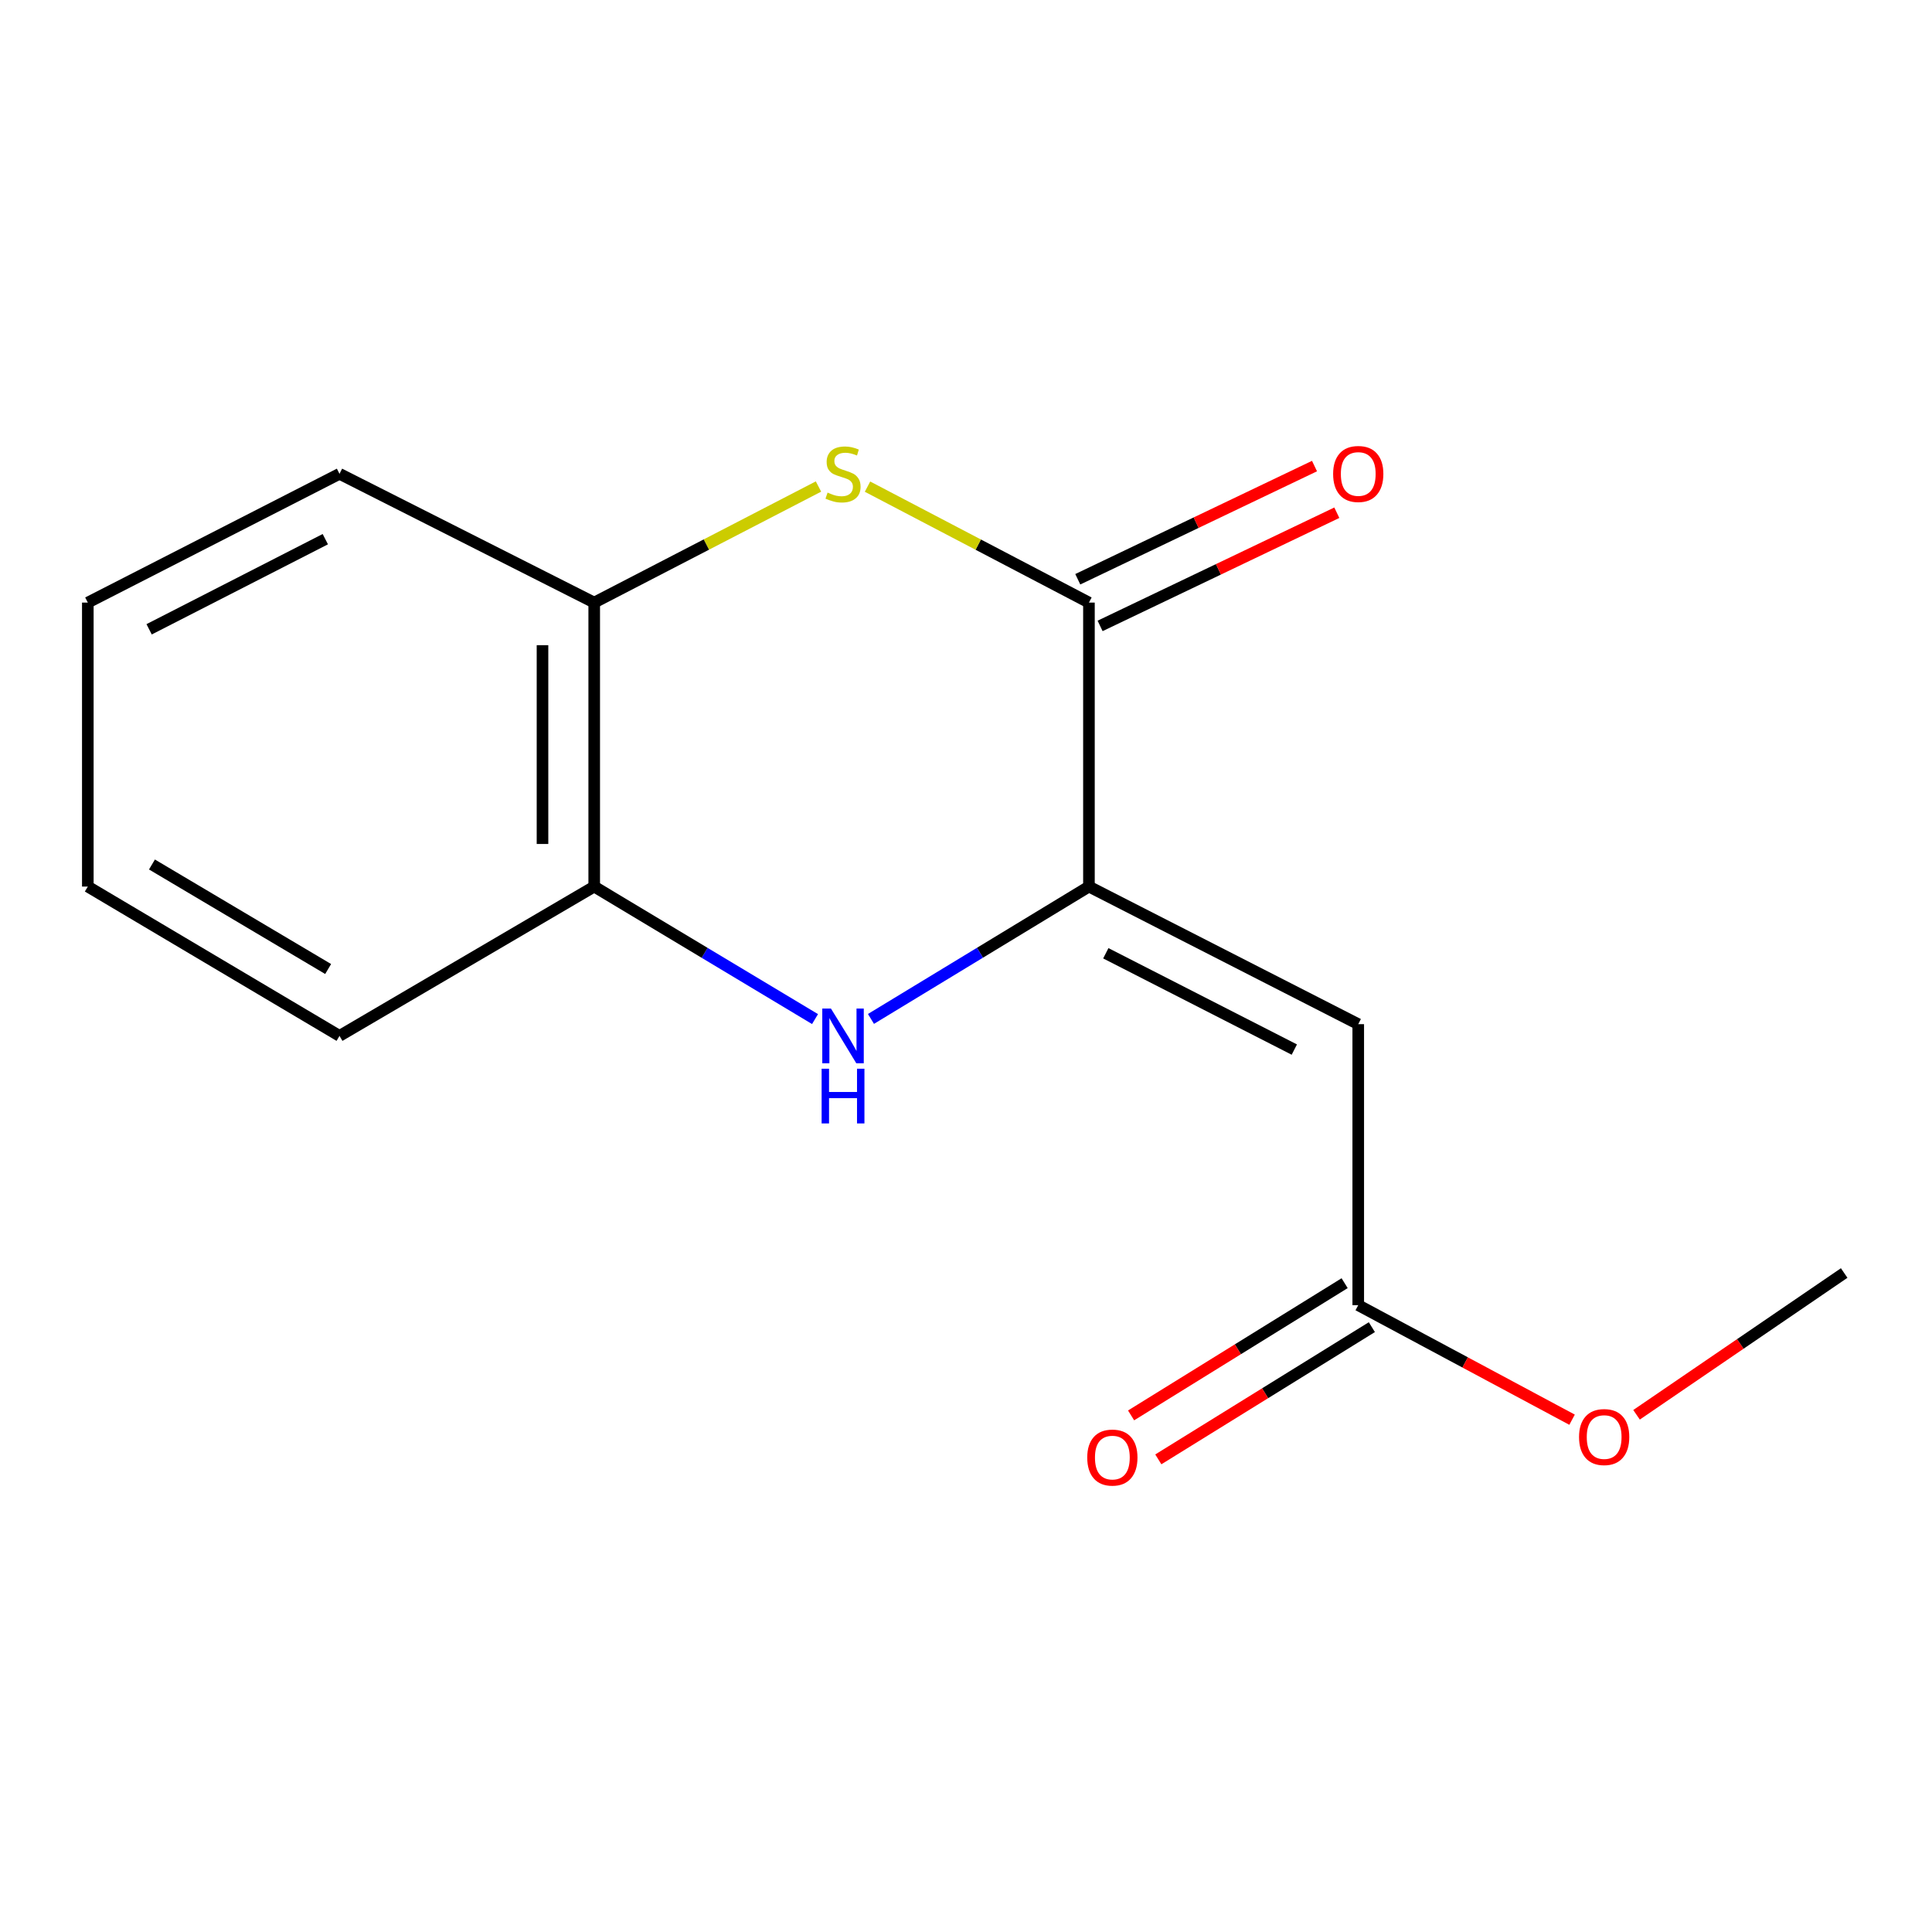 <?xml version='1.0' encoding='iso-8859-1'?>
<svg version='1.1' baseProfile='full'
              xmlns='http://www.w3.org/2000/svg'
                      xmlns:rdkit='http://www.rdkit.org/xml'
                      xmlns:xlink='http://www.w3.org/1999/xlink'
                  xml:space='preserve'
width='1000px' height='1000px' viewBox='0 0 1000 1000'>
<!-- END OF HEADER -->
<rect style='opacity:1.0;fill:#FFFFFF;stroke:none' width='1000' height='1000' x='0' y='0'> </rect>
<path class='bond-0' d='M 563.635,458.889 L 563.635,311.899' style='fill:none;fill-rule:evenodd;stroke:#000000;stroke-width:6px;stroke-linecap:butt;stroke-linejoin:miter;stroke-opacity:1' />
<path class='bond-1' d='M 563.635,458.889 L 703.025,530.108' style='fill:none;fill-rule:evenodd;stroke:#000000;stroke-width:6px;stroke-linecap:butt;stroke-linejoin:miter;stroke-opacity:1' />
<path class='bond-1' d='M 572.364,493.409 L 669.937,543.262' style='fill:none;fill-rule:evenodd;stroke:#000000;stroke-width:6px;stroke-linecap:butt;stroke-linejoin:miter;stroke-opacity:1' />
<path class='bond-2' d='M 563.635,458.889 L 507.224,493.141' style='fill:none;fill-rule:evenodd;stroke:#000000;stroke-width:6px;stroke-linecap:butt;stroke-linejoin:miter;stroke-opacity:1' />
<path class='bond-2' d='M 507.224,493.141 L 450.813,527.394' style='fill:none;fill-rule:evenodd;stroke:#0000FF;stroke-width:6px;stroke-linecap:butt;stroke-linejoin:miter;stroke-opacity:1' />
<path class='bond-3' d='M 563.635,311.899 L 506.329,281.89' style='fill:none;fill-rule:evenodd;stroke:#000000;stroke-width:6px;stroke-linecap:butt;stroke-linejoin:miter;stroke-opacity:1' />
<path class='bond-3' d='M 506.329,281.89 L 449.022,251.881' style='fill:none;fill-rule:evenodd;stroke:#CCCC00;stroke-width:6px;stroke-linecap:butt;stroke-linejoin:miter;stroke-opacity:1' />
<path class='bond-7' d='M 569.409,323.974 L 630.672,294.679' style='fill:none;fill-rule:evenodd;stroke:#000000;stroke-width:6px;stroke-linecap:butt;stroke-linejoin:miter;stroke-opacity:1' />
<path class='bond-7' d='M 630.672,294.679 L 691.936,265.384' style='fill:none;fill-rule:evenodd;stroke:#FF0000;stroke-width:6px;stroke-linecap:butt;stroke-linejoin:miter;stroke-opacity:1' />
<path class='bond-7' d='M 557.861,299.825 L 619.125,270.529' style='fill:none;fill-rule:evenodd;stroke:#000000;stroke-width:6px;stroke-linecap:butt;stroke-linejoin:miter;stroke-opacity:1' />
<path class='bond-7' d='M 619.125,270.529 L 680.388,241.234' style='fill:none;fill-rule:evenodd;stroke:#FF0000;stroke-width:6px;stroke-linecap:butt;stroke-linejoin:miter;stroke-opacity:1' />
<path class='bond-6' d='M 703.025,530.108 L 703.025,675.551' style='fill:none;fill-rule:evenodd;stroke:#000000;stroke-width:6px;stroke-linecap:butt;stroke-linejoin:miter;stroke-opacity:1' />
<path class='bond-4' d='M 421.855,527.477 L 364.709,493.183' style='fill:none;fill-rule:evenodd;stroke:#0000FF;stroke-width:6px;stroke-linecap:butt;stroke-linejoin:miter;stroke-opacity:1' />
<path class='bond-4' d='M 364.709,493.183 L 307.564,458.889' style='fill:none;fill-rule:evenodd;stroke:#000000;stroke-width:6px;stroke-linecap:butt;stroke-linejoin:miter;stroke-opacity:1' />
<path class='bond-15' d='M 423.645,251.821 L 365.604,281.86' style='fill:none;fill-rule:evenodd;stroke:#CCCC00;stroke-width:6px;stroke-linecap:butt;stroke-linejoin:miter;stroke-opacity:1' />
<path class='bond-15' d='M 365.604,281.86 L 307.564,311.899' style='fill:none;fill-rule:evenodd;stroke:#000000;stroke-width:6px;stroke-linecap:butt;stroke-linejoin:miter;stroke-opacity:1' />
<path class='bond-5' d='M 307.564,458.889 L 307.564,311.899' style='fill:none;fill-rule:evenodd;stroke:#000000;stroke-width:6px;stroke-linecap:butt;stroke-linejoin:miter;stroke-opacity:1' />
<path class='bond-5' d='M 280.795,436.84 L 280.795,333.948' style='fill:none;fill-rule:evenodd;stroke:#000000;stroke-width:6px;stroke-linecap:butt;stroke-linejoin:miter;stroke-opacity:1' />
<path class='bond-10' d='M 307.564,458.889 L 175.728,536.176' style='fill:none;fill-rule:evenodd;stroke:#000000;stroke-width:6px;stroke-linecap:butt;stroke-linejoin:miter;stroke-opacity:1' />
<path class='bond-11' d='M 307.564,311.899 L 175.728,245.246' style='fill:none;fill-rule:evenodd;stroke:#000000;stroke-width:6px;stroke-linecap:butt;stroke-linejoin:miter;stroke-opacity:1' />
<path class='bond-8' d='M 695.979,664.171 L 640.715,698.39' style='fill:none;fill-rule:evenodd;stroke:#000000;stroke-width:6px;stroke-linecap:butt;stroke-linejoin:miter;stroke-opacity:1' />
<path class='bond-8' d='M 640.715,698.39 L 585.451,732.608' style='fill:none;fill-rule:evenodd;stroke:#FF0000;stroke-width:6px;stroke-linecap:butt;stroke-linejoin:miter;stroke-opacity:1' />
<path class='bond-8' d='M 710.071,686.93 L 654.807,721.149' style='fill:none;fill-rule:evenodd;stroke:#000000;stroke-width:6px;stroke-linecap:butt;stroke-linejoin:miter;stroke-opacity:1' />
<path class='bond-8' d='M 654.807,721.149 L 599.543,755.367' style='fill:none;fill-rule:evenodd;stroke:#FF0000;stroke-width:6px;stroke-linecap:butt;stroke-linejoin:miter;stroke-opacity:1' />
<path class='bond-9' d='M 703.025,675.551 L 758.362,705.194' style='fill:none;fill-rule:evenodd;stroke:#000000;stroke-width:6px;stroke-linecap:butt;stroke-linejoin:miter;stroke-opacity:1' />
<path class='bond-9' d='M 758.362,705.194 L 813.7,734.838' style='fill:none;fill-rule:evenodd;stroke:#FF0000;stroke-width:6px;stroke-linecap:butt;stroke-linejoin:miter;stroke-opacity:1' />
<path class='bond-12' d='M 847.07,732.292 L 900.808,695.601' style='fill:none;fill-rule:evenodd;stroke:#FF0000;stroke-width:6px;stroke-linecap:butt;stroke-linejoin:miter;stroke-opacity:1' />
<path class='bond-12' d='M 900.808,695.601 L 954.545,658.909' style='fill:none;fill-rule:evenodd;stroke:#000000;stroke-width:6px;stroke-linecap:butt;stroke-linejoin:miter;stroke-opacity:1' />
<path class='bond-13' d='M 175.728,536.176 L 45.455,458.889' style='fill:none;fill-rule:evenodd;stroke:#000000;stroke-width:6px;stroke-linecap:butt;stroke-linejoin:miter;stroke-opacity:1' />
<path class='bond-13' d='M 169.845,501.561 L 78.654,447.46' style='fill:none;fill-rule:evenodd;stroke:#000000;stroke-width:6px;stroke-linecap:butt;stroke-linejoin:miter;stroke-opacity:1' />
<path class='bond-16' d='M 175.728,245.246 L 45.455,311.899' style='fill:none;fill-rule:evenodd;stroke:#000000;stroke-width:6px;stroke-linecap:butt;stroke-linejoin:miter;stroke-opacity:1' />
<path class='bond-16' d='M 168.38,279.074 L 77.188,325.732' style='fill:none;fill-rule:evenodd;stroke:#000000;stroke-width:6px;stroke-linecap:butt;stroke-linejoin:miter;stroke-opacity:1' />
<path class='bond-14' d='M 45.455,458.889 L 45.455,311.899' style='fill:none;fill-rule:evenodd;stroke:#000000;stroke-width:6px;stroke-linecap:butt;stroke-linejoin:miter;stroke-opacity:1' />
<path  class='atom-3' d='M 430.09 522.016
L 439.37 537.016
Q 440.29 538.496, 441.77 541.176
Q 443.25 543.856, 443.33 544.016
L 443.33 522.016
L 447.09 522.016
L 447.09 550.336
L 443.21 550.336
L 433.25 533.936
Q 432.09 532.016, 430.85 529.816
Q 429.65 527.616, 429.29 526.936
L 429.29 550.336
L 425.61 550.336
L 425.61 522.016
L 430.09 522.016
' fill='#0000FF'/>
<path  class='atom-3' d='M 425.27 553.168
L 429.11 553.168
L 429.11 565.208
L 443.59 565.208
L 443.59 553.168
L 447.43 553.168
L 447.43 581.488
L 443.59 581.488
L 443.59 568.408
L 429.11 568.408
L 429.11 581.488
L 425.27 581.488
L 425.27 553.168
' fill='#0000FF'/>
<path  class='atom-4' d='M 428.35 254.966
Q 428.67 255.086, 429.99 255.646
Q 431.31 256.206, 432.75 256.566
Q 434.23 256.886, 435.67 256.886
Q 438.35 256.886, 439.91 255.606
Q 441.47 254.286, 441.47 252.006
Q 441.47 250.446, 440.67 249.486
Q 439.91 248.526, 438.71 248.006
Q 437.51 247.486, 435.51 246.886
Q 432.99 246.126, 431.47 245.406
Q 429.99 244.686, 428.91 243.166
Q 427.87 241.646, 427.87 239.086
Q 427.87 235.526, 430.27 233.326
Q 432.71 231.126, 437.51 231.126
Q 440.79 231.126, 444.51 232.686
L 443.59 235.766
Q 440.19 234.366, 437.63 234.366
Q 434.87 234.366, 433.35 235.526
Q 431.83 236.646, 431.87 238.606
Q 431.87 240.126, 432.63 241.046
Q 433.43 241.966, 434.55 242.486
Q 435.71 243.006, 437.63 243.606
Q 440.19 244.406, 441.71 245.206
Q 443.23 246.006, 444.31 247.646
Q 445.43 249.246, 445.43 252.006
Q 445.43 255.926, 442.79 258.046
Q 440.19 260.126, 435.83 260.126
Q 433.31 260.126, 431.39 259.566
Q 429.51 259.046, 427.27 258.126
L 428.35 254.966
' fill='#CCCC00'/>
<path  class='atom-8' d='M 690.025 245.326
Q 690.025 238.526, 693.385 234.726
Q 696.745 230.926, 703.025 230.926
Q 709.305 230.926, 712.665 234.726
Q 716.025 238.526, 716.025 245.326
Q 716.025 252.206, 712.625 256.126
Q 709.225 260.006, 703.025 260.006
Q 696.785 260.006, 693.385 256.126
Q 690.025 252.246, 690.025 245.326
M 703.025 256.806
Q 707.345 256.806, 709.665 253.926
Q 712.025 251.006, 712.025 245.326
Q 712.025 239.766, 709.665 236.966
Q 707.345 234.126, 703.025 234.126
Q 698.705 234.126, 696.345 236.926
Q 694.025 239.726, 694.025 245.326
Q 694.025 251.046, 696.345 253.926
Q 698.705 256.806, 703.025 256.806
' fill='#FF0000'/>
<path  class='atom-9' d='M 562.755 754.434
Q 562.755 747.634, 566.115 743.834
Q 569.475 740.034, 575.755 740.034
Q 582.035 740.034, 585.395 743.834
Q 588.755 747.634, 588.755 754.434
Q 588.755 761.314, 585.355 765.234
Q 581.955 769.114, 575.755 769.114
Q 569.515 769.114, 566.115 765.234
Q 562.755 761.354, 562.755 754.434
M 575.755 765.914
Q 580.075 765.914, 582.395 763.034
Q 584.755 760.114, 584.755 754.434
Q 584.755 748.874, 582.395 746.074
Q 580.075 743.234, 575.755 743.234
Q 571.435 743.234, 569.075 746.034
Q 566.755 748.834, 566.755 754.434
Q 566.755 760.154, 569.075 763.034
Q 571.435 765.914, 575.755 765.914
' fill='#FF0000'/>
<path  class='atom-10' d='M 817.309 743.816
Q 817.309 737.016, 820.669 733.216
Q 824.029 729.416, 830.309 729.416
Q 836.589 729.416, 839.949 733.216
Q 843.309 737.016, 843.309 743.816
Q 843.309 750.696, 839.909 754.616
Q 836.509 758.496, 830.309 758.496
Q 824.069 758.496, 820.669 754.616
Q 817.309 750.736, 817.309 743.816
M 830.309 755.296
Q 834.629 755.296, 836.949 752.416
Q 839.309 749.496, 839.309 743.816
Q 839.309 738.256, 836.949 735.456
Q 834.629 732.616, 830.309 732.616
Q 825.989 732.616, 823.629 735.416
Q 821.309 738.216, 821.309 743.816
Q 821.309 749.536, 823.629 752.416
Q 825.989 755.296, 830.309 755.296
' fill='#FF0000'/>
</svg>
